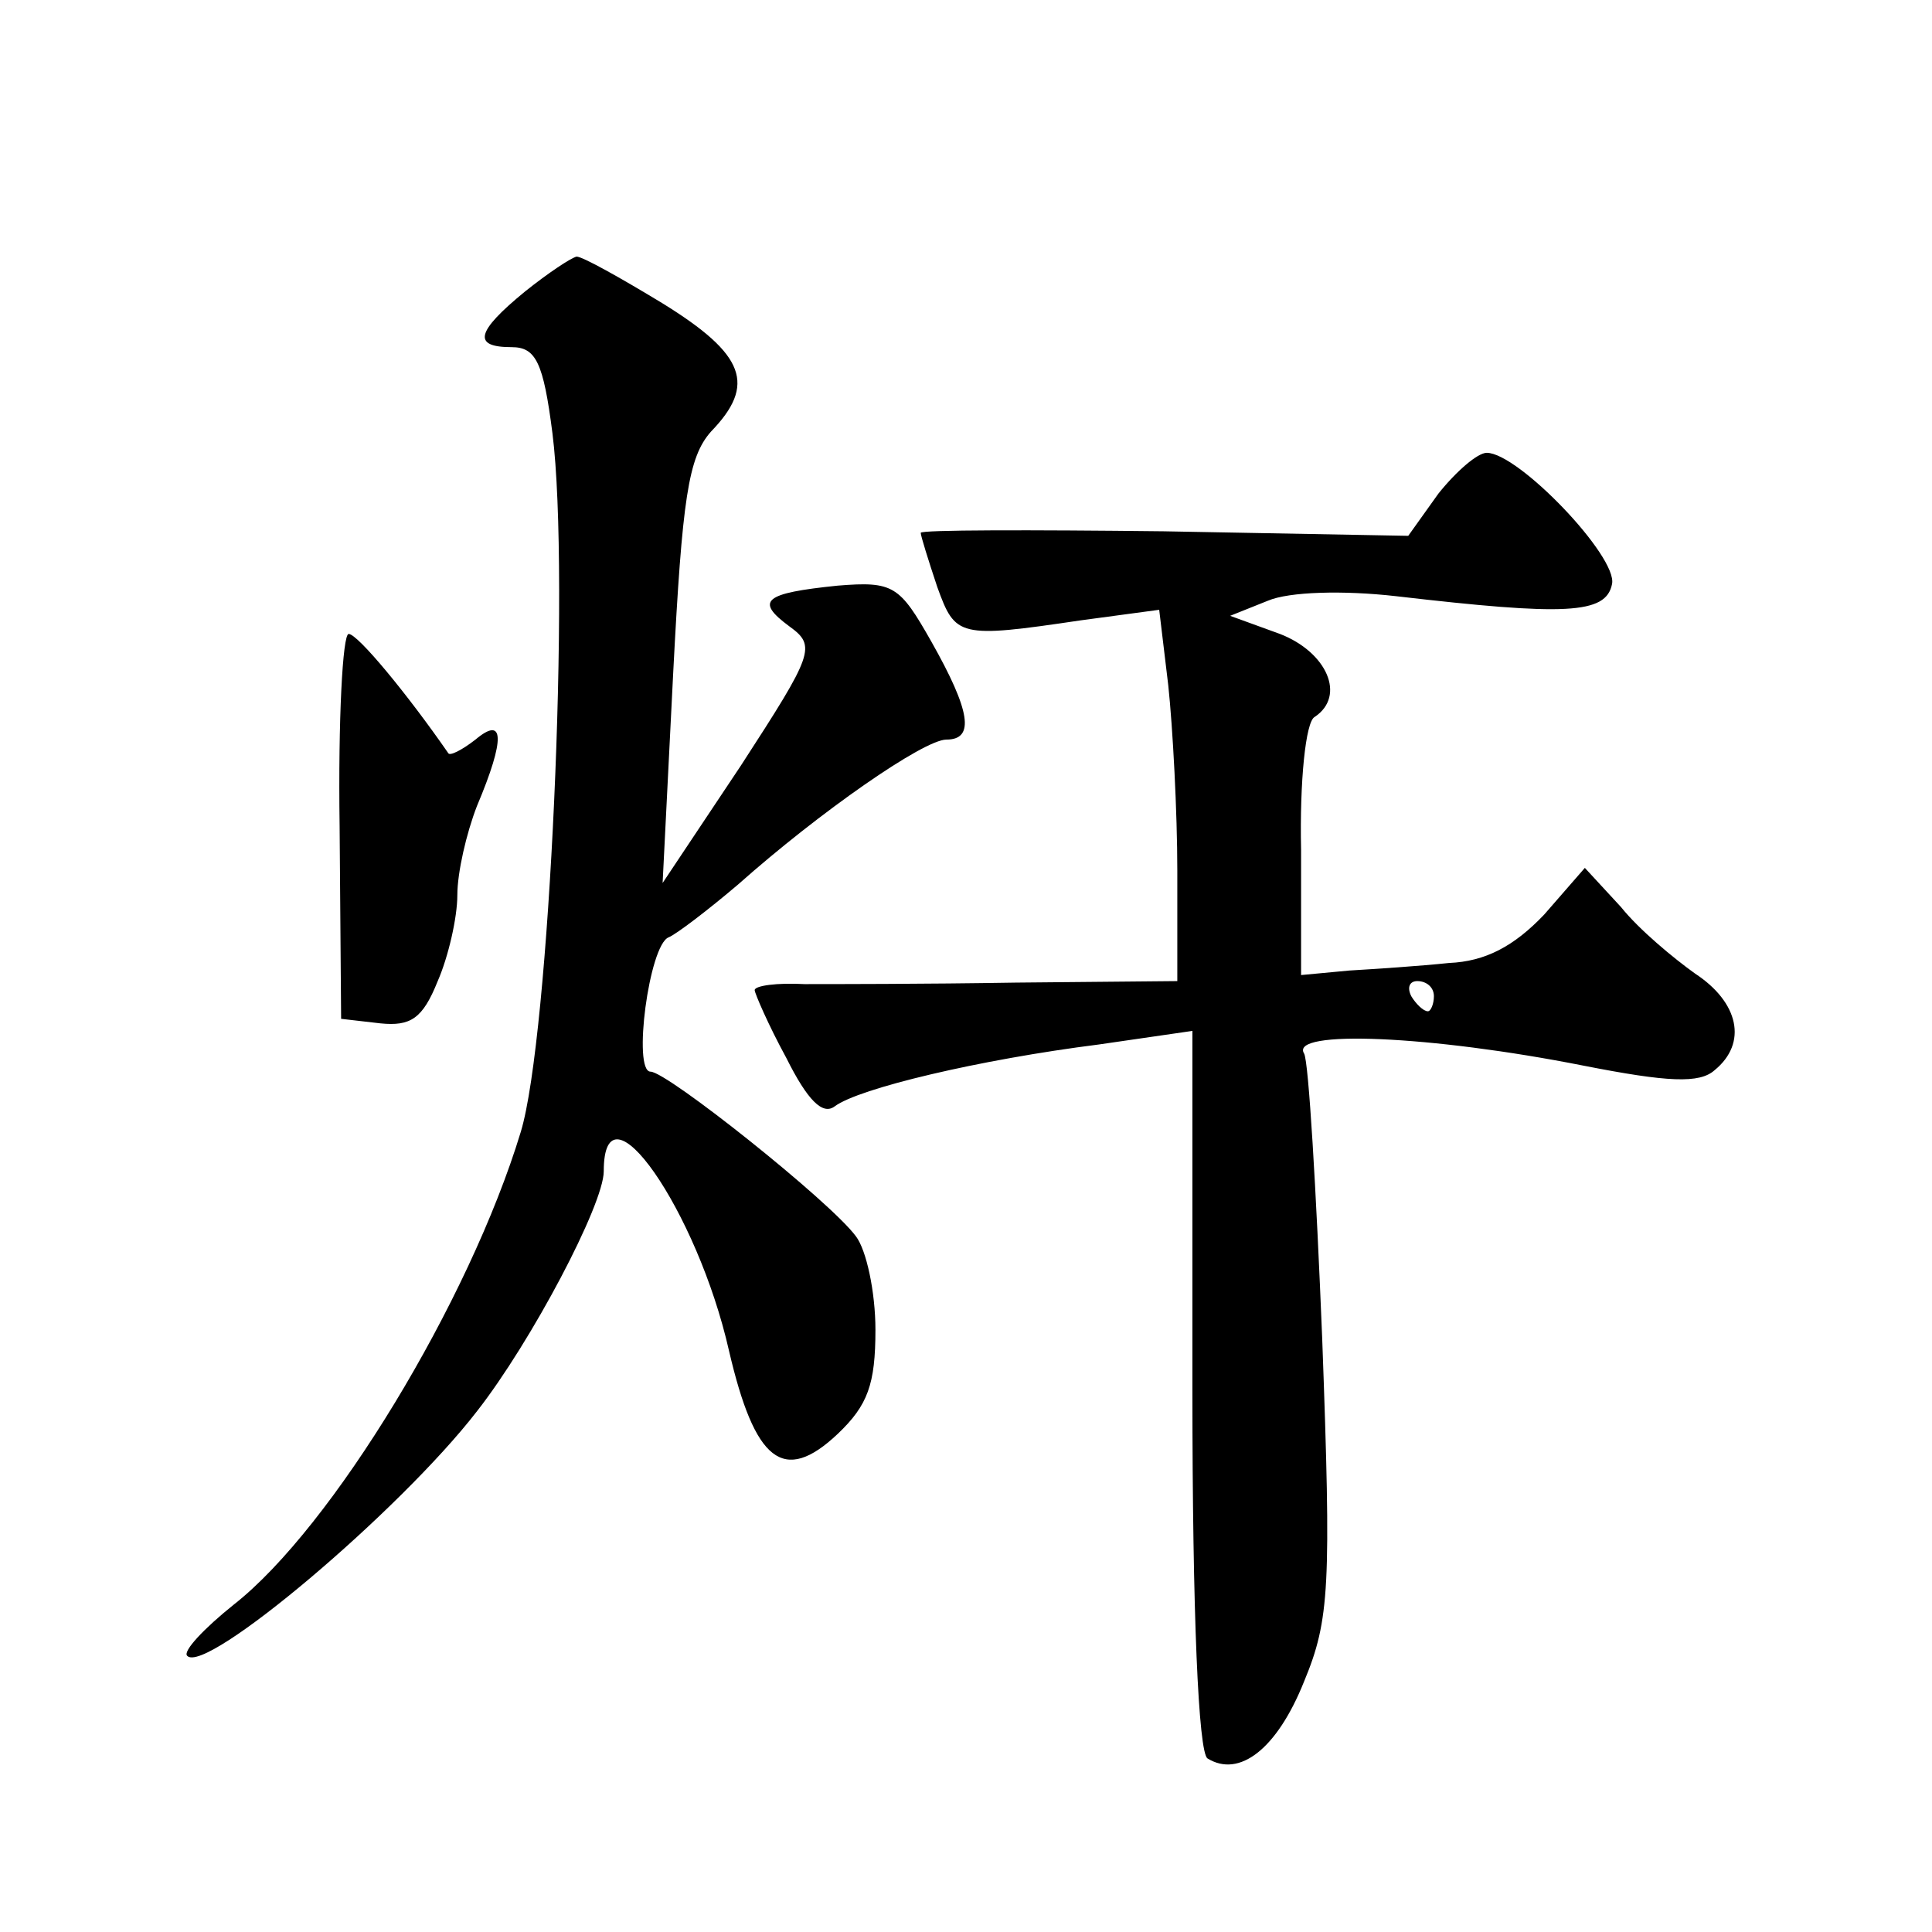 <?xml version="1.0" standalone="no"?>
<!DOCTYPE svg PUBLIC "-//W3C//DTD SVG 20010904//EN"
 "http://www.w3.org/TR/2001/REC-SVG-20010904/DTD/svg10.dtd">
<svg version="1.0" xmlns="http://www.w3.org/2000/svg"
 width="128pt" height="128pt" viewBox="0 0 128 128"
 preserveAspectRatio="xMidYMid meet">
<g transform="translate(0,128) scale(0.1,-0.1)"
fill="#0" stroke="none">
<path d="M348 1087 c-33 -27 -35 -37 -9 -37 16 0 21 -10 27 -57 12 -95 -2 -401
-21 -463 -34 -112 -125 -262 -190 -313 -20 -16 -34 -31 -31 -34 12 -13 141 96 192
162 36 46 84 137 84 159 0 63 62 -26 83 -119 17 -73 36 -89 72 -55 20 19 25 33
25 69 0 25 -6 53 -13 62 -17 23 -125 109 -136 109 -12 0 -1 84 12 89 5 2 26 18
46 35 54 48 123 96 138 96 19 0 16 19 -10 65 -21 37 -25 40 -62 37 -49 -5 -55 -10
-32 -27 18 -13 16 -18 -32 -92 l-52 -78 7 139 c6 116 10 143 25 160 30 31 23 51
-32 85 -28 17 -53 31 -57 31 -4 -1 -19 -11 -34 -23z M953 953 l-20 -28 -162 3 c-88
1 -161 1 -161 -1 0 -2 5 -18 11 -36 12 -33 14 -34 95 -22 l52 7 6 -50 c3 -28 6
-84 6 -123 l0 -73 -107 -1 c-60 -1 -123 -1 -140 -1 -18 1 -33 -1 -33 -4 0 -2 9
-23 21 -45 14 -28 24 -38 32 -32 16 12 96 31 175 41 l62 9 0 -238 c0 -149 4 -240
10 -244 21 -13 46 6 64 51 17 41 18 63 12 227 -4 99 -9 184 -12 189 -10 16 84 12
185 -8 56 -11 77 -12 87 -3 22 18 16 45 -13 64 -14 10 -37 29 -49 44 l-24 26 -27
-31 c-20 -21 -39 -31 -63 -32 -19 -2 -49 -4 -66 -5 l-32 -3 0 83 c-1 45 3 85 9
88 21 14 8 43 -23 55 l-33 12 25 10 c14 6 50 7 85 3 112 -13 139 -12 143 8 4 18
-62 87 -83 87 -6 0 -20 -12 -32 -27z m-3 -333 c0 -5 -2 -10 -4 -10 -3 0 -8 5 -11
10 -3 6 -1 10 4 10 6 0 11 -4 11 -10z M225 733 l1 -128 26 -3 c20 -2 28 3 38 28
7 16 13 42 13 57 0 15 6 41 13 59 19 45 18 60 -1 44 -9 -7 -17 -11 -18 -9 -27 39
-60 79 -66 79 -4 0 -7 -57 -6 -127z"/>
</g>
</svg>
